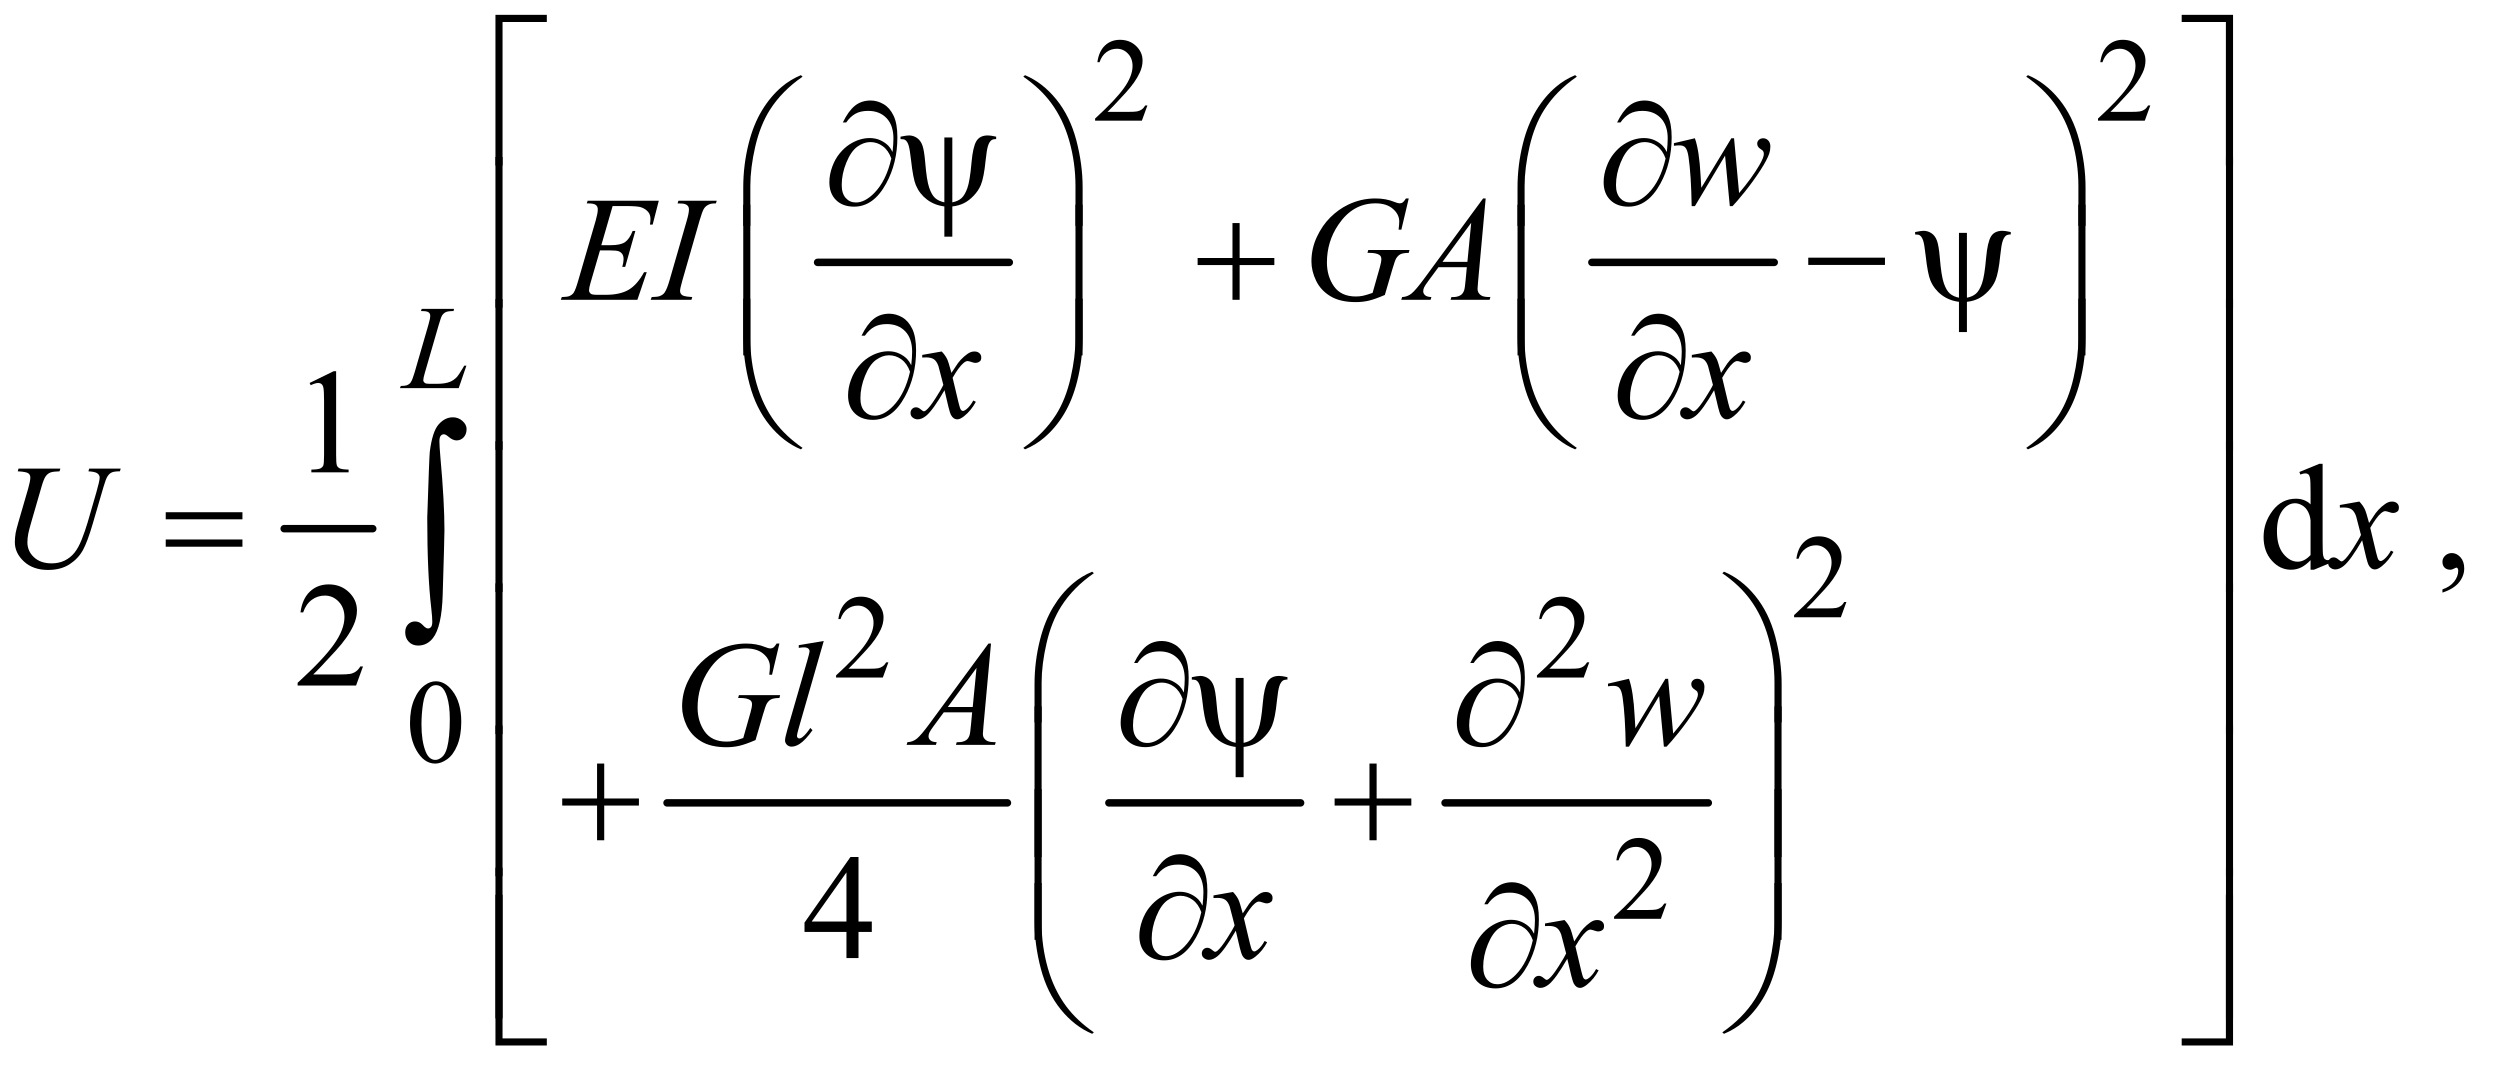 <?xml version="1.0" encoding="UTF-8"?>
<!DOCTYPE svg PUBLIC '-//W3C//DTD SVG 1.0//EN'
          'http://www.w3.org/TR/2001/REC-SVG-20010904/DTD/svg10.dtd'>
<svg stroke-dasharray="none" shape-rendering="auto" xmlns="http://www.w3.org/2000/svg" font-family="'Dialog'" text-rendering="auto" width="262" fill-opacity="1" color-interpolation="auto" color-rendering="auto" preserveAspectRatio="xMidYMid meet" font-size="12px" viewBox="0 0 262 112" fill="black" xmlns:xlink="http://www.w3.org/1999/xlink" stroke="black" image-rendering="auto" stroke-miterlimit="10" stroke-linecap="square" stroke-linejoin="miter" font-style="normal" stroke-width="1" height="112" stroke-dashoffset="0" font-weight="normal" stroke-opacity="1"
><!--Generated by the Batik Graphics2D SVG Generator--><defs id="genericDefs"
  /><g
  ><defs id="defs1"
    ><clipPath clipPathUnits="userSpaceOnUse" id="clipPath1"
      ><path d="M0.974 1.053 L166.945 1.053 L166.945 72.049 L0.974 72.049 L0.974 1.053 Z"
      /></clipPath
      ><clipPath clipPathUnits="userSpaceOnUse" id="clipPath2"
      ><path d="M31.114 33.645 L31.114 2301.886 L5333.699 2301.886 L5333.699 33.645 Z"
      /></clipPath
    ></defs
    ><g stroke-width="16" transform="scale(1.576,1.576) translate(-0.974,-1.053) matrix(0.031,0,0,0.031,0,0)" stroke-linejoin="round" stroke-linecap="round"
    ><line y2="1168" fill="none" x1="641" clip-path="url(#clipPath2)" x2="831" y1="1168"
    /></g
    ><g stroke-width="16" transform="matrix(0.049,0,0,0.049,-1.535,-1.659)" stroke-linejoin="round" stroke-linecap="round"
    ><line y2="595" fill="none" x1="1780" clip-path="url(#clipPath2)" x2="2190" y1="595"
    /></g
    ><g stroke-width="16" transform="matrix(0.049,0,0,0.049,-1.535,-1.659)" stroke-linejoin="round" stroke-linecap="round"
    ><line y2="595" fill="none" x1="3436" clip-path="url(#clipPath2)" x2="3826" y1="595"
    /></g
    ><g stroke-width="16" transform="matrix(0.049,0,0,0.049,-1.535,-1.659)" stroke-linejoin="round" stroke-linecap="round"
    ><line y2="1751" fill="none" x1="1458" clip-path="url(#clipPath2)" x2="2186" y1="1751"
    /></g
    ><g stroke-width="16" transform="matrix(0.049,0,0,0.049,-1.535,-1.659)" stroke-linejoin="round" stroke-linecap="round"
    ><line y2="1751" fill="none" x1="2403" clip-path="url(#clipPath2)" x2="2813" y1="1751"
    /></g
    ><g stroke-width="16" transform="matrix(0.049,0,0,0.049,-1.535,-1.659)" stroke-linejoin="round" stroke-linecap="round"
    ><line y2="1751" fill="none" x1="3122" clip-path="url(#clipPath2)" x2="3685" y1="1751"
    /></g
    ><g transform="matrix(0.049,0,0,0.049,-1.535,-1.659)"
    ><path d="M1106.156 387.938 L1091 387.938 L1091 65.594 L1200.844 65.594 L1200.844 80.906 L1106.156 80.906 L1106.156 387.938 ZM4697.469 65.594 L4807.312 65.594 L4807.312 387.938 L4792 387.938 L4792 80.906 L4697.469 80.906 L4697.469 65.594 Z" stroke="none" clip-path="url(#clipPath2)"
    /></g
    ><g transform="matrix(0.049,0,0,0.049,-1.535,-1.659)"
    ><path d="M1940.312 358.969 Q1942.188 341.312 1942.188 330.062 Q1942.188 301.938 1927.422 286.469 Q1912.656 271 1888.125 271 Q1871.562 271 1860.625 277.25 Q1849.688 283.5 1841.094 295.844 L1833.906 295.844 Q1845.938 271.156 1859.844 259.984 Q1873.75 248.812 1893.438 248.812 Q1907.5 248.812 1920.859 256.469 Q1934.219 264.125 1942.422 281.156 Q1950.625 298.188 1950.625 327.406 Q1950.625 382.562 1926.562 426.469 Q1899.688 475.844 1858.125 475.844 Q1833.75 475.844 1819.453 461.781 Q1805.156 447.719 1805.156 423.5 Q1805.156 407.406 1811.25 390.609 Q1817.344 373.812 1827.266 361.859 Q1837.188 349.906 1847.891 342.953 Q1858.594 336 1869.609 332.562 Q1880.625 329.125 1891.25 329.125 Q1904.219 329.125 1914.531 333.969 Q1924.844 338.812 1931.719 346 Q1935.938 350.375 1940.312 358.969 ZM1937.656 372.875 Q1931.562 355.531 1919.453 346.625 Q1907.344 337.719 1892.812 337.719 Q1878.75 337.719 1865.078 347.484 Q1851.406 357.25 1841.484 381.547 Q1831.562 405.844 1831.562 429.594 Q1831.562 447.719 1840.156 457.328 Q1848.75 466.938 1862.031 466.938 Q1881.25 466.938 1901.25 446.625 Q1926.719 420.688 1937.656 372.875 ZM2068.125 327.875 L2068.125 466.625 Q2080.156 464.281 2087.5 457.875 Q2094.844 451.469 2100.312 436.156 Q2105.781 420.844 2109.219 381 Q2112.188 348.031 2119.531 335.766 Q2126.875 323.5 2144.219 323.5 Q2150.156 323.5 2161.875 326.156 L2161.875 331.312 Q2155.156 331.312 2151.875 333.656 Q2147.344 337.094 2144.531 345.531 Q2141.719 353.969 2139.375 376.625 Q2135.781 413.188 2129.062 429.594 Q2124.062 441.625 2113.906 452.328 Q2103.75 463.031 2092.891 468.422 Q2082.031 473.812 2068.125 475.375 L2068.125 540.062 L2051.094 540.062 L2051.094 475.375 Q2029.844 472.719 2013.906 460.609 Q1997.969 448.5 1990.156 429.906 Q1984.219 415.844 1979.844 376.312 Q1977.188 352.562 1974.531 344.438 Q1971.875 336.312 1967.5 333.344 Q1964.688 331.312 1957.344 331.312 L1957.344 326.156 Q1970.469 323.5 1975.312 323.5 Q1984.531 323.5 1992.344 328.734 Q2000.156 333.969 2004.062 344.594 Q2007.969 355.219 2010.156 381.156 Q2013.281 419.75 2018.672 435.375 Q2024.062 451 2031.406 457.484 Q2038.75 463.969 2051.094 466.625 L2051.094 327.875 L2068.125 327.875 ZM3596.312 358.969 Q3598.188 341.312 3598.188 330.062 Q3598.188 301.938 3583.422 286.469 Q3568.656 271 3544.125 271 Q3527.562 271 3516.625 277.25 Q3505.688 283.5 3497.094 295.844 L3489.906 295.844 Q3501.938 271.156 3515.844 259.984 Q3529.75 248.812 3549.438 248.812 Q3563.5 248.812 3576.859 256.469 Q3590.219 264.125 3598.422 281.156 Q3606.625 298.188 3606.625 327.406 Q3606.625 382.562 3582.562 426.469 Q3555.688 475.844 3514.125 475.844 Q3489.75 475.844 3475.453 461.781 Q3461.156 447.719 3461.156 423.5 Q3461.156 407.406 3467.25 390.609 Q3473.344 373.812 3483.266 361.859 Q3493.188 349.906 3503.891 342.953 Q3514.594 336 3525.609 332.562 Q3536.625 329.125 3547.25 329.125 Q3560.219 329.125 3570.531 333.969 Q3580.844 338.812 3587.719 346 Q3591.938 350.375 3596.312 358.969 ZM3593.656 372.875 Q3587.562 355.531 3575.453 346.625 Q3563.344 337.719 3548.812 337.719 Q3534.75 337.719 3521.078 347.484 Q3507.406 357.25 3497.484 381.547 Q3487.562 405.844 3487.562 429.594 Q3487.562 447.719 3496.156 457.328 Q3504.75 466.938 3518.031 466.938 Q3537.25 466.938 3557.25 446.625 Q3582.719 420.688 3593.656 372.875 Z" stroke="none" clip-path="url(#clipPath2)"
    /></g
    ><g transform="matrix(0.049,0,0,0.049,-1.535,-1.659)"
    ><path d="M1620.969 516.938 L1620.969 434.75 Q1620.969 386.625 1632.688 340.219 Q1642.688 300.375 1660.891 270.219 Q1679.094 240.062 1703.469 219.438 Q1721.281 204.281 1744.25 194.594 L1747.844 197.875 Q1703.781 228.188 1677.844 268.969 Q1657.219 301.625 1646.672 347.25 Q1636.125 392.875 1636.125 431.625 L1636.125 516.938 L1620.969 516.938 ZM2346.844 516.938 L2331.531 516.938 L2331.531 431.625 Q2331.531 382.25 2318.406 335.531 Q2305.281 288.812 2279.031 253.5 Q2256.375 222.875 2219.969 197.875 L2223.562 194.594 Q2261.219 210.375 2290.516 246.469 Q2319.812 282.562 2333.328 333.891 Q2346.844 385.219 2346.844 434.75 L2346.844 516.938 ZM3276.969 516.938 L3276.969 434.75 Q3276.969 386.625 3288.688 340.219 Q3298.688 300.375 3316.891 270.219 Q3335.094 240.062 3359.469 219.438 Q3377.281 204.281 3400.25 194.594 L3403.844 197.875 Q3359.781 228.188 3333.844 268.969 Q3313.219 301.625 3302.672 347.25 Q3292.125 392.875 3292.125 431.625 L3292.125 516.938 L3276.969 516.938 ZM4491.844 516.938 L4476.531 516.938 L4476.531 431.625 Q4476.531 382.25 4463.406 335.531 Q4450.281 288.812 4424.031 253.5 Q4401.375 222.875 4364.969 197.875 L4368.562 194.594 Q4406.219 210.375 4435.516 246.469 Q4464.812 282.562 4478.328 333.891 Q4491.844 385.219 4491.844 434.75 L4491.844 516.938 Z" stroke="none" clip-path="url(#clipPath2)"
    /></g
    ><g transform="matrix(0.049,0,0,0.049,-1.535,-1.659)"
    ><path d="M1106.156 691.938 L1091 691.938 L1091 369.594 L1106.156 369.594 L1106.156 691.938 ZM4792.156 369.594 L4807.312 369.594 L4807.312 691.938 L4792.156 691.938 L4792.156 369.594 Z" stroke="none" clip-path="url(#clipPath2)"
    /></g
    ><g transform="matrix(0.049,0,0,0.049,-1.535,-1.659)"
    ><path d="M2667.312 510.938 L2682.625 510.938 L2682.625 585.625 L2756.844 585.625 L2756.844 600.781 L2682.625 600.781 L2682.625 675 L2667.312 675 L2667.312 600.781 L2592.781 600.781 L2592.781 585.625 L2667.312 585.625 L2667.312 510.938 ZM3898.781 585 L4062.844 585 L4062.844 600.469 L3898.781 600.469 L3898.781 585 ZM4238.125 531.875 L4238.125 670.625 Q4250.156 668.281 4257.5 661.875 Q4264.844 655.469 4270.312 640.156 Q4275.781 624.844 4279.219 585 Q4282.188 552.031 4289.531 539.766 Q4296.875 527.5 4314.219 527.5 Q4320.156 527.5 4331.875 530.156 L4331.875 535.312 Q4325.156 535.312 4321.875 537.656 Q4317.344 541.094 4314.531 549.531 Q4311.719 557.969 4309.375 580.625 Q4305.781 617.188 4299.062 633.594 Q4294.062 645.625 4283.906 656.328 Q4273.75 667.031 4262.891 672.422 Q4252.031 677.812 4238.125 679.375 L4238.125 744.062 L4221.094 744.062 L4221.094 679.375 Q4199.844 676.719 4183.906 664.609 Q4167.969 652.5 4160.156 633.906 Q4154.219 619.844 4149.844 580.312 Q4147.188 556.562 4144.531 548.438 Q4141.875 540.312 4137.5 537.344 Q4134.688 535.312 4127.344 535.312 L4127.344 530.156 Q4140.469 527.5 4145.312 527.5 Q4154.531 527.5 4162.344 532.734 Q4170.156 537.969 4174.062 548.594 Q4177.969 559.219 4180.156 585.156 Q4183.281 623.75 4188.672 639.375 Q4194.062 655 4201.406 661.484 Q4208.75 667.969 4221.094 670.625 L4221.094 531.875 L4238.125 531.875 Z" stroke="none" clip-path="url(#clipPath2)"
    /></g
    ><g transform="matrix(0.049,0,0,0.049,-1.535,-1.659)"
    ><path d="M1636.125 793.938 L1620.969 793.938 L1620.969 471.594 L1636.125 471.594 L1636.125 793.938 ZM2346.688 793.938 L2331.531 793.938 L2331.531 471.594 L2346.688 471.594 L2346.688 793.938 ZM3292.125 793.938 L3276.969 793.938 L3276.969 471.594 L3292.125 471.594 L3292.125 793.938 ZM4491.688 793.938 L4476.531 793.938 L4476.531 471.594 L4491.688 471.594 L4491.688 793.938 Z" stroke="none" clip-path="url(#clipPath2)"
    /></g
    ><g transform="matrix(0.049,0,0,0.049,-1.535,-1.659)"
    ><path d="M1980.312 814.969 Q1982.188 797.312 1982.188 786.062 Q1982.188 757.938 1967.422 742.469 Q1952.656 727 1928.125 727 Q1911.562 727 1900.625 733.25 Q1889.688 739.5 1881.094 751.844 L1873.906 751.844 Q1885.938 727.156 1899.844 715.984 Q1913.75 704.812 1933.438 704.812 Q1947.5 704.812 1960.859 712.469 Q1974.219 720.125 1982.422 737.156 Q1990.625 754.188 1990.625 783.406 Q1990.625 838.562 1966.562 882.469 Q1939.688 931.844 1898.125 931.844 Q1873.75 931.844 1859.453 917.781 Q1845.156 903.719 1845.156 879.5 Q1845.156 863.406 1851.25 846.609 Q1857.344 829.812 1867.266 817.859 Q1877.188 805.906 1887.891 798.953 Q1898.594 792 1909.609 788.562 Q1920.625 785.125 1931.25 785.125 Q1944.219 785.125 1954.531 789.969 Q1964.844 794.812 1971.719 802 Q1975.938 806.375 1980.312 814.969 ZM1977.656 828.875 Q1971.562 811.531 1959.453 802.625 Q1947.344 793.719 1932.812 793.719 Q1918.75 793.719 1905.078 803.484 Q1891.406 813.25 1881.484 837.547 Q1871.562 861.844 1871.562 885.594 Q1871.562 903.719 1880.156 913.328 Q1888.75 922.938 1902.031 922.938 Q1921.25 922.938 1941.25 902.625 Q1966.719 876.688 1977.656 828.875 ZM3626.312 814.969 Q3628.188 797.312 3628.188 786.062 Q3628.188 757.938 3613.422 742.469 Q3598.656 727 3574.125 727 Q3557.562 727 3546.625 733.25 Q3535.688 739.5 3527.094 751.844 L3519.906 751.844 Q3531.938 727.156 3545.844 715.984 Q3559.75 704.812 3579.438 704.812 Q3593.5 704.812 3606.859 712.469 Q3620.219 720.125 3628.422 737.156 Q3636.625 754.188 3636.625 783.406 Q3636.625 838.562 3612.562 882.469 Q3585.688 931.844 3544.125 931.844 Q3519.75 931.844 3505.453 917.781 Q3491.156 903.719 3491.156 879.5 Q3491.156 863.406 3497.25 846.609 Q3503.344 829.812 3513.266 817.859 Q3523.188 805.906 3533.891 798.953 Q3544.594 792 3555.609 788.562 Q3566.625 785.125 3577.25 785.125 Q3590.219 785.125 3600.531 789.969 Q3610.844 794.812 3617.719 802 Q3621.938 806.375 3626.312 814.969 ZM3623.656 828.875 Q3617.562 811.531 3605.453 802.625 Q3593.344 793.719 3578.812 793.719 Q3564.75 793.719 3551.078 803.484 Q3537.406 813.25 3527.484 837.547 Q3517.562 861.844 3517.562 885.594 Q3517.562 903.719 3526.156 913.328 Q3534.75 922.938 3548.031 922.938 Q3567.25 922.938 3587.25 902.625 Q3612.719 876.688 3623.656 828.875 Z" stroke="none" clip-path="url(#clipPath2)"
    /></g
    ><g transform="matrix(0.049,0,0,0.049,-1.535,-1.659)"
    ><path d="M1620.969 672.594 L1636.125 672.594 L1636.125 758.062 Q1636.125 807.438 1649.328 854.156 Q1662.531 900.875 1688.781 936.188 Q1711.438 966.656 1747.844 991.812 L1744.25 994.938 Q1706.594 979.156 1677.297 943.141 Q1648 907.125 1634.484 855.719 Q1620.969 804.312 1620.969 754.938 L1620.969 672.594 ZM2346.844 672.594 L2346.844 754.938 Q2346.844 803.062 2335.125 849.312 Q2325.125 889.312 2306.922 919.469 Q2288.719 949.625 2264.188 970.25 Q2246.531 985.406 2223.562 994.938 L2219.969 991.812 Q2264.031 961.5 2289.969 920.719 Q2310.594 888.062 2321.062 842.438 Q2331.531 796.812 2331.531 758.062 L2331.531 672.594 L2346.844 672.594 ZM3276.969 672.594 L3292.125 672.594 L3292.125 758.062 Q3292.125 807.438 3305.328 854.156 Q3318.531 900.875 3344.781 936.188 Q3367.438 966.656 3403.844 991.812 L3400.25 994.938 Q3362.594 979.156 3333.297 943.141 Q3304 907.125 3290.484 855.719 Q3276.969 804.312 3276.969 754.938 L3276.969 672.594 ZM4491.844 672.594 L4491.844 754.938 Q4491.844 803.062 4480.125 849.312 Q4470.125 889.312 4451.922 919.469 Q4433.719 949.625 4409.188 970.25 Q4391.531 985.406 4368.562 994.938 L4364.969 991.812 Q4409.031 961.5 4434.969 920.719 Q4455.594 888.062 4466.062 842.438 Q4476.531 796.812 4476.531 758.062 L4476.531 672.594 L4491.844 672.594 Z" stroke="none" clip-path="url(#clipPath2)"
    /></g
    ><g transform="matrix(0.049,0,0,0.049,-1.535,-1.659)"
    ><path d="M1106.156 995.938 L1091 995.938 L1091 673.594 L1106.156 673.594 L1106.156 995.938 ZM4792.156 673.594 L4807.312 673.594 L4807.312 995.938 L4792.156 995.938 L4792.156 673.594 Z" stroke="none" clip-path="url(#clipPath2)"
    /></g
    ><g transform="matrix(0.049,0,0,0.049,-1.535,-1.659)"
    ><path d="M385.781 1129.406 L549.844 1129.406 L549.844 1144.562 L385.781 1144.562 L385.781 1129.406 ZM385.781 1187.688 L549.844 1187.688 L549.844 1203.156 L385.781 1203.156 L385.781 1187.688 Z" stroke="none" clip-path="url(#clipPath2)"
    /></g
    ><g transform="matrix(0.049,0,0,0.049,-1.535,-1.659)"
    ><path d="M1106.156 1299.938 L1091 1299.938 L1091 977.594 L1106.156 977.594 L1106.156 1299.938 ZM4792.156 977.594 L4807.312 977.594 L4807.312 1299.938 L4792.156 1299.938 L4792.156 977.594 Z" stroke="none" clip-path="url(#clipPath2)"
    /></g
    ><g transform="matrix(0.049,0,0,0.049,-1.535,-1.659)"
    ><path d="M2243.969 1578.938 L2243.969 1496.75 Q2243.969 1448.625 2255.688 1402.219 Q2265.688 1362.375 2283.891 1332.219 Q2302.094 1302.062 2326.469 1281.438 Q2344.281 1266.281 2367.25 1256.594 L2370.844 1259.875 Q2326.781 1290.188 2300.844 1330.969 Q2280.219 1363.625 2269.672 1409.25 Q2259.125 1454.875 2259.125 1493.625 L2259.125 1578.938 L2243.969 1578.938 ZM3841.844 1578.938 L3826.531 1578.938 L3826.531 1493.625 Q3826.531 1444.25 3813.406 1397.531 Q3800.281 1350.812 3774.031 1315.5 Q3751.375 1284.875 3714.969 1259.875 L3718.562 1256.594 Q3756.219 1272.375 3785.516 1308.469 Q3814.812 1344.562 3828.328 1395.891 Q3841.844 1447.219 3841.844 1496.75 L3841.844 1578.938 Z" stroke="none" clip-path="url(#clipPath2)"
    /></g
    ><g transform="matrix(0.049,0,0,0.049,-1.535,-1.659)"
    ><path d="M1106.156 1603.938 L1091 1603.938 L1091 1281.594 L1106.156 1281.594 L1106.156 1603.938 ZM4792.156 1281.594 L4807.312 1281.594 L4807.312 1603.938 L4792.156 1603.938 L4792.156 1281.594 Z" stroke="none" clip-path="url(#clipPath2)"
    /></g
    ><g transform="matrix(0.049,0,0,0.049,-1.535,-1.659)"
    ><path d="M2563.312 1514.969 Q2565.188 1497.312 2565.188 1486.062 Q2565.188 1457.938 2550.422 1442.469 Q2535.656 1427 2511.125 1427 Q2494.562 1427 2483.625 1433.25 Q2472.688 1439.5 2464.094 1451.844 L2456.906 1451.844 Q2468.938 1427.156 2482.844 1415.984 Q2496.75 1404.812 2516.438 1404.812 Q2530.5 1404.812 2543.859 1412.469 Q2557.219 1420.125 2565.422 1437.156 Q2573.625 1454.188 2573.625 1483.406 Q2573.625 1538.562 2549.562 1582.469 Q2522.688 1631.844 2481.125 1631.844 Q2456.75 1631.844 2442.453 1617.781 Q2428.156 1603.719 2428.156 1579.5 Q2428.156 1563.406 2434.25 1546.609 Q2440.344 1529.812 2450.266 1517.859 Q2460.188 1505.906 2470.891 1498.953 Q2481.594 1492 2492.609 1488.562 Q2503.625 1485.125 2514.25 1485.125 Q2527.219 1485.125 2537.531 1489.969 Q2547.844 1494.812 2554.719 1502 Q2558.938 1506.375 2563.312 1514.969 ZM2560.656 1528.875 Q2554.562 1511.531 2542.453 1502.625 Q2530.344 1493.719 2515.812 1493.719 Q2501.75 1493.719 2488.078 1503.484 Q2474.406 1513.25 2464.484 1537.547 Q2454.562 1561.844 2454.562 1585.594 Q2454.562 1603.719 2463.156 1613.328 Q2471.75 1622.938 2485.031 1622.938 Q2504.25 1622.938 2524.25 1602.625 Q2549.719 1576.688 2560.656 1528.875 ZM2691.125 1483.875 L2691.125 1622.625 Q2703.156 1620.281 2710.5 1613.875 Q2717.844 1607.469 2723.312 1592.156 Q2728.781 1576.844 2732.219 1537 Q2735.188 1504.031 2742.531 1491.766 Q2749.875 1479.5 2767.219 1479.5 Q2773.156 1479.5 2784.875 1482.156 L2784.875 1487.312 Q2778.156 1487.312 2774.875 1489.656 Q2770.344 1493.094 2767.531 1501.531 Q2764.719 1509.969 2762.375 1532.625 Q2758.781 1569.188 2752.062 1585.594 Q2747.062 1597.625 2736.906 1608.328 Q2726.75 1619.031 2715.891 1624.422 Q2705.031 1629.812 2691.125 1631.375 L2691.125 1696.062 L2674.094 1696.062 L2674.094 1631.375 Q2652.844 1628.719 2636.906 1616.609 Q2620.969 1604.5 2613.156 1585.906 Q2607.219 1571.844 2602.844 1532.312 Q2600.188 1508.562 2597.531 1500.438 Q2594.875 1492.312 2590.5 1489.344 Q2587.688 1487.312 2580.344 1487.312 L2580.344 1482.156 Q2593.469 1479.5 2598.312 1479.5 Q2607.531 1479.5 2615.344 1484.734 Q2623.156 1489.969 2627.062 1500.594 Q2630.969 1511.219 2633.156 1537.156 Q2636.281 1575.75 2641.672 1591.375 Q2647.062 1607 2654.406 1613.484 Q2661.75 1619.969 2674.094 1622.625 L2674.094 1483.875 L2691.125 1483.875 ZM3282.312 1514.969 Q3284.188 1497.312 3284.188 1486.062 Q3284.188 1457.938 3269.422 1442.469 Q3254.656 1427 3230.125 1427 Q3213.562 1427 3202.625 1433.25 Q3191.688 1439.5 3183.094 1451.844 L3175.906 1451.844 Q3187.938 1427.156 3201.844 1415.984 Q3215.75 1404.812 3235.438 1404.812 Q3249.5 1404.812 3262.859 1412.469 Q3276.219 1420.125 3284.422 1437.156 Q3292.625 1454.188 3292.625 1483.406 Q3292.625 1538.562 3268.562 1582.469 Q3241.688 1631.844 3200.125 1631.844 Q3175.75 1631.844 3161.453 1617.781 Q3147.156 1603.719 3147.156 1579.5 Q3147.156 1563.406 3153.25 1546.609 Q3159.344 1529.812 3169.266 1517.859 Q3179.188 1505.906 3189.891 1498.953 Q3200.594 1492 3211.609 1488.562 Q3222.625 1485.125 3233.25 1485.125 Q3246.219 1485.125 3256.531 1489.969 Q3266.844 1494.812 3273.719 1502 Q3277.938 1506.375 3282.312 1514.969 ZM3279.656 1528.875 Q3273.562 1511.531 3261.453 1502.625 Q3249.344 1493.719 3234.812 1493.719 Q3220.75 1493.719 3207.078 1503.484 Q3193.406 1513.25 3183.484 1537.547 Q3173.562 1561.844 3173.562 1585.594 Q3173.562 1603.719 3182.156 1613.328 Q3190.75 1622.938 3204.031 1622.938 Q3223.25 1622.938 3243.25 1602.625 Q3268.719 1576.688 3279.656 1528.875 Z" stroke="none" clip-path="url(#clipPath2)"
    /></g
    ><g transform="matrix(0.049,0,0,0.049,-1.535,-1.659)"
    ><path d="M1308.312 1666.938 L1323.625 1666.938 L1323.625 1741.625 L1397.844 1741.625 L1397.844 1756.781 L1323.625 1756.781 L1323.625 1831 L1308.312 1831 L1308.312 1756.781 L1233.781 1756.781 L1233.781 1741.625 L1308.312 1741.625 L1308.312 1666.938 ZM2960.312 1666.938 L2975.625 1666.938 L2975.625 1741.625 L3049.844 1741.625 L3049.844 1756.781 L2975.625 1756.781 L2975.625 1831 L2960.312 1831 L2960.312 1756.781 L2885.781 1756.781 L2885.781 1741.625 L2960.312 1741.625 L2960.312 1666.938 Z" stroke="none" clip-path="url(#clipPath2)"
    /></g
    ><g transform="matrix(0.049,0,0,0.049,-1.535,-1.659)"
    ><path d="M2259.125 1866.938 L2243.969 1866.938 L2243.969 1544.594 L2259.125 1544.594 L2259.125 1866.938 ZM3841.688 1866.938 L3826.531 1866.938 L3826.531 1544.594 L3841.688 1544.594 L3841.688 1866.938 Z" stroke="none" clip-path="url(#clipPath2)"
    /></g
    ><g transform="matrix(0.049,0,0,0.049,-1.535,-1.659)"
    ><path d="M1106.156 1907.938 L1091 1907.938 L1091 1585.594 L1106.156 1585.594 L1106.156 1907.938 ZM4792.156 1585.594 L4807.312 1585.594 L4807.312 1907.938 L4792.156 1907.938 L4792.156 1585.594 Z" stroke="none" clip-path="url(#clipPath2)"
    /></g
    ><g transform="matrix(0.049,0,0,0.049,-1.535,-1.659)"
    ><path d="M2259.125 2043.938 L2243.969 2043.938 L2243.969 1721.594 L2259.125 1721.594 L2259.125 2043.938 ZM3841.688 2043.938 L3826.531 2043.938 L3826.531 1721.594 L3841.688 1721.594 L3841.688 2043.938 Z" stroke="none" clip-path="url(#clipPath2)"
    /></g
    ><g transform="matrix(0.049,0,0,0.049,-1.535,-1.659)"
    ><path d="M2603.312 1970.969 Q2605.188 1953.312 2605.188 1942.062 Q2605.188 1913.938 2590.422 1898.469 Q2575.656 1883 2551.125 1883 Q2534.562 1883 2523.625 1889.25 Q2512.688 1895.5 2504.094 1907.844 L2496.906 1907.844 Q2508.938 1883.156 2522.844 1871.984 Q2536.75 1860.812 2556.438 1860.812 Q2570.5 1860.812 2583.859 1868.469 Q2597.219 1876.125 2605.422 1893.156 Q2613.625 1910.188 2613.625 1939.406 Q2613.625 1994.562 2589.562 2038.469 Q2562.688 2087.844 2521.125 2087.844 Q2496.75 2087.844 2482.453 2073.781 Q2468.156 2059.719 2468.156 2035.5 Q2468.156 2019.406 2474.25 2002.609 Q2480.344 1985.812 2490.266 1973.859 Q2500.188 1961.906 2510.891 1954.953 Q2521.594 1948 2532.609 1944.562 Q2543.625 1941.125 2554.25 1941.125 Q2567.219 1941.125 2577.531 1945.969 Q2587.844 1950.812 2594.719 1958 Q2598.938 1962.375 2603.312 1970.969 ZM2600.656 1984.875 Q2594.562 1967.531 2582.453 1958.625 Q2570.344 1949.719 2555.812 1949.719 Q2541.75 1949.719 2528.078 1959.484 Q2514.406 1969.25 2504.484 1993.547 Q2494.562 2017.844 2494.562 2041.594 Q2494.562 2059.719 2503.156 2069.328 Q2511.75 2078.938 2525.031 2078.938 Q2544.25 2078.938 2564.25 2058.625 Q2589.719 2032.688 2600.656 1984.875 Z" stroke="none" clip-path="url(#clipPath2)"
    /></g
    ><g transform="matrix(0.049,0,0,0.049,-1.535,-1.659)"
    ><path d="M3312.312 2030.969 Q3314.188 2013.312 3314.188 2002.062 Q3314.188 1973.938 3299.422 1958.469 Q3284.656 1943 3260.125 1943 Q3243.562 1943 3232.625 1949.25 Q3221.688 1955.5 3213.094 1967.844 L3205.906 1967.844 Q3217.938 1943.156 3231.844 1931.984 Q3245.75 1920.812 3265.438 1920.812 Q3279.5 1920.812 3292.859 1928.469 Q3306.219 1936.125 3314.422 1953.156 Q3322.625 1970.188 3322.625 1999.406 Q3322.625 2054.562 3298.562 2098.469 Q3271.688 2147.844 3230.125 2147.844 Q3205.75 2147.844 3191.453 2133.781 Q3177.156 2119.719 3177.156 2095.5 Q3177.156 2079.406 3183.25 2062.609 Q3189.344 2045.812 3199.266 2033.859 Q3209.188 2021.906 3219.891 2014.953 Q3230.594 2008 3241.609 2004.562 Q3252.625 2001.125 3263.25 2001.125 Q3276.219 2001.125 3286.531 2005.969 Q3296.844 2010.812 3303.719 2018 Q3307.938 2022.375 3312.312 2030.969 ZM3309.656 2044.875 Q3303.562 2027.531 3291.453 2018.625 Q3279.344 2009.719 3264.812 2009.719 Q3250.75 2009.719 3237.078 2019.484 Q3223.406 2029.25 3213.484 2053.547 Q3203.562 2077.844 3203.562 2101.594 Q3203.562 2119.719 3212.156 2129.328 Q3220.75 2138.938 3234.031 2138.938 Q3253.25 2138.938 3273.25 2118.625 Q3298.719 2092.688 3309.656 2044.875 Z" stroke="none" clip-path="url(#clipPath2)"
    /></g
    ><g transform="matrix(0.049,0,0,0.049,-1.535,-1.659)"
    ><path d="M1106.156 2211.938 L1091 2211.938 L1091 1889.594 L1106.156 1889.594 L1106.156 2211.938 ZM4792.156 1889.594 L4807.312 1889.594 L4807.312 2211.938 L4792.156 2211.938 L4792.156 1889.594 Z" stroke="none" clip-path="url(#clipPath2)"
    /></g
    ><g transform="matrix(0.049,0,0,0.049,-1.535,-1.659)"
    ><path d="M2243.969 1922.594 L2259.125 1922.594 L2259.125 2008.062 Q2259.125 2057.438 2272.328 2104.156 Q2285.531 2150.875 2311.781 2186.188 Q2334.438 2216.656 2370.844 2241.812 L2367.25 2244.938 Q2329.594 2229.156 2300.297 2193.141 Q2271 2157.125 2257.484 2105.719 Q2243.969 2054.312 2243.969 2004.938 L2243.969 1922.594 ZM3841.844 1922.594 L3841.844 2004.938 Q3841.844 2053.062 3830.125 2099.312 Q3820.125 2139.312 3801.922 2169.469 Q3783.719 2199.625 3759.188 2220.25 Q3741.531 2235.406 3718.562 2244.938 L3714.969 2241.812 Q3759.031 2211.5 3784.969 2170.719 Q3805.594 2138.062 3816.062 2092.438 Q3826.531 2046.812 3826.531 2008.062 L3826.531 1922.594 L3841.844 1922.594 Z" stroke="none" clip-path="url(#clipPath2)"
    /></g
    ><g transform="matrix(0.049,0,0,0.049,-1.535,-1.659)"
    ><path d="M1200.844 2269.938 L1091 2269.938 L1091 1947.594 L1106.156 1947.594 L1106.156 2254.781 L1200.844 2254.781 L1200.844 2269.938 ZM4792 1947.594 L4807.312 1947.594 L4807.312 2269.938 L4697.469 2269.938 L4697.469 2254.781 L4792 2254.781 L4792 1947.594 Z" stroke="none" clip-path="url(#clipPath2)"
    /></g
    ><g transform="matrix(0.049,0,0,0.049,-1.535,-1.659)"
    ><path d="M945.109 1140.812 Q949.328 1011.672 950.5 1000.656 Q955.891 957.062 969.367 941.711 Q982.844 926.359 999.953 926.359 Q1011.672 926.359 1020.461 934.211 Q1029.25 942.062 1029.25 951.438 Q1029.25 962.453 1023.039 969.133 Q1016.828 975.812 1007.688 975.812 Q999.484 975.812 989.875 967.375 Q984.484 962.688 980.5 962.688 Q976.516 962.688 973.82 966.086 Q971.125 969.484 971.125 977.688 Q971.125 987.531 973.234 1011.672 Q981.906 1107.766 981.906 1167.531 Q981.906 1183.234 978.156 1305.344 Q976.281 1374.484 957.062 1398.859 Q944.406 1414.562 925.656 1414.562 Q913.469 1414.562 905.734 1406.594 Q898 1398.625 898 1386.203 Q898 1375.656 903.977 1369.328 Q909.953 1363 919.094 1363 Q928.469 1363 935.266 1370.5 Q942.062 1378 946.75 1378 Q950.734 1378 953.312 1374.719 Q955.891 1371.438 955.891 1363.703 Q955.891 1353.859 953.781 1335.578 Q945.109 1261.75 945.109 1140.812 Z" stroke="none" clip-path="url(#clipPath2)"
    /></g
    ><g transform="matrix(0.049,0,0,0.049,-1.535,-1.659)"
    ><path d="M2485.375 259.375 L2473.5 292 L2373.5 292 L2373.5 287.375 Q2417.625 247.125 2435.625 221.625 Q2453.625 196.125 2453.625 175 Q2453.625 158.875 2443.75 148.5 Q2433.875 138.125 2420.125 138.125 Q2407.625 138.125 2397.688 145.438 Q2387.75 152.75 2383 166.875 L2378.375 166.875 Q2381.5 143.75 2394.438 131.375 Q2407.375 119 2426.75 119 Q2447.375 119 2461.188 132.25 Q2475 145.5 2475 163.5 Q2475 176.375 2469 189.25 Q2459.75 209.5 2439 232.125 Q2407.875 266.125 2400.125 273.125 L2444.375 273.125 Q2457.875 273.125 2463.312 272.125 Q2468.75 271.125 2473.125 268.062 Q2477.5 265 2480.75 259.375 L2485.375 259.375 ZM4630.375 259.375 L4618.5 292 L4518.5 292 L4518.5 287.375 Q4562.625 247.125 4580.625 221.625 Q4598.625 196.125 4598.625 175 Q4598.625 158.875 4588.75 148.5 Q4578.875 138.125 4565.125 138.125 Q4552.625 138.125 4542.688 145.438 Q4532.75 152.75 4528 166.875 L4523.375 166.875 Q4526.5 143.75 4539.438 131.375 Q4552.375 119 4571.75 119 Q4592.375 119 4606.188 132.25 Q4620 145.5 4620 163.5 Q4620 176.375 4614 189.25 Q4604.75 209.5 4584 232.125 Q4552.875 266.125 4545.125 273.125 L4589.375 273.125 Q4602.875 273.125 4608.312 272.125 Q4613.75 271.125 4618.125 268.062 Q4622.5 265 4625.75 259.375 L4630.375 259.375 Z" stroke="none" clip-path="url(#clipPath2)"
    /></g
    ><g transform="matrix(0.049,0,0,0.049,-1.535,-1.659)"
    ><path d="M3980.375 1321.375 L3968.5 1354 L3868.5 1354 L3868.5 1349.375 Q3912.625 1309.125 3930.625 1283.625 Q3948.625 1258.125 3948.625 1237 Q3948.625 1220.875 3938.75 1210.5 Q3928.875 1200.125 3915.125 1200.125 Q3902.625 1200.125 3892.688 1207.438 Q3882.75 1214.75 3878 1228.875 L3873.375 1228.875 Q3876.5 1205.75 3889.438 1193.375 Q3902.375 1181 3921.75 1181 Q3942.375 1181 3956.188 1194.25 Q3970 1207.5 3970 1225.5 Q3970 1238.375 3964 1251.25 Q3954.75 1271.5 3934 1294.125 Q3902.875 1328.125 3895.125 1335.125 L3939.375 1335.125 Q3952.875 1335.125 3958.312 1334.125 Q3963.75 1333.125 3968.125 1330.062 Q3972.5 1327 3975.75 1321.375 L3980.375 1321.375 Z" stroke="none" clip-path="url(#clipPath2)"
    /></g
    ><g transform="matrix(0.049,0,0,0.049,-1.535,-1.659)"
    ><path d="M1931.375 1450.375 L1919.5 1483 L1819.5 1483 L1819.5 1478.375 Q1863.625 1438.125 1881.625 1412.625 Q1899.625 1387.125 1899.625 1366 Q1899.625 1349.875 1889.75 1339.5 Q1879.875 1329.125 1866.125 1329.125 Q1853.625 1329.125 1843.688 1336.438 Q1833.75 1343.75 1829 1357.875 L1824.375 1357.875 Q1827.5 1334.75 1840.438 1322.375 Q1853.375 1310 1872.75 1310 Q1893.375 1310 1907.188 1323.25 Q1921 1336.5 1921 1354.5 Q1921 1367.375 1915 1380.25 Q1905.75 1400.5 1885 1423.125 Q1853.875 1457.125 1846.125 1464.125 L1890.375 1464.125 Q1903.875 1464.125 1909.312 1463.125 Q1914.75 1462.125 1919.125 1459.062 Q1923.5 1456 1926.75 1450.375 L1931.375 1450.375 ZM3430.375 1450.375 L3418.5 1483 L3318.5 1483 L3318.5 1478.375 Q3362.625 1438.125 3380.625 1412.625 Q3398.625 1387.125 3398.625 1366 Q3398.625 1349.875 3388.75 1339.5 Q3378.875 1329.125 3365.125 1329.125 Q3352.625 1329.125 3342.688 1336.438 Q3332.75 1343.75 3328 1357.875 L3323.375 1357.875 Q3326.5 1334.75 3339.438 1322.375 Q3352.375 1310 3371.75 1310 Q3392.375 1310 3406.188 1323.25 Q3420 1336.5 3420 1354.5 Q3420 1367.375 3414 1380.25 Q3404.75 1400.5 3384 1423.125 Q3352.875 1457.125 3345.125 1464.125 L3389.375 1464.125 Q3402.875 1464.125 3408.312 1463.125 Q3413.75 1462.125 3418.125 1459.062 Q3422.5 1456 3425.75 1450.375 L3430.375 1450.375 Z" stroke="none" clip-path="url(#clipPath2)"
    /></g
    ><g transform="matrix(0.049,0,0,0.049,-1.535,-1.659)"
    ><path d="M908.25 1580.25 Q908.25 1551.25 917 1530.312 Q925.75 1509.375 940.25 1499.125 Q951.5 1491 963.5 1491 Q983 1491 998.5 1510.875 Q1017.875 1535.5 1017.875 1577.625 Q1017.875 1607.125 1009.375 1627.75 Q1000.875 1648.375 987.688 1657.688 Q974.5 1667 962.25 1667 Q938 1667 921.875 1638.375 Q908.25 1614.25 908.25 1580.25 ZM932.75 1583.375 Q932.75 1618.375 941.375 1640.5 Q948.5 1659.125 962.625 1659.125 Q969.375 1659.125 976.625 1653.062 Q983.875 1647 987.625 1632.75 Q993.375 1611.25 993.375 1572.125 Q993.375 1543.125 987.375 1523.75 Q982.875 1509.375 975.75 1503.375 Q970.625 1499.25 963.375 1499.25 Q954.875 1499.25 948.25 1506.875 Q939.25 1517.25 936 1539.5 Q932.75 1561.75 932.75 1583.375 Z" stroke="none" clip-path="url(#clipPath2)"
    /></g
    ><g transform="matrix(0.049,0,0,0.049,-1.535,-1.659)"
    ><path d="M3595.375 1966.375 L3583.5 1999 L3483.5 1999 L3483.5 1994.375 Q3527.625 1954.125 3545.625 1928.625 Q3563.625 1903.125 3563.625 1882 Q3563.625 1865.875 3553.75 1855.5 Q3543.875 1845.125 3530.125 1845.125 Q3517.625 1845.125 3507.688 1852.438 Q3497.75 1859.75 3493 1873.875 L3488.375 1873.875 Q3491.5 1850.75 3504.438 1838.375 Q3517.375 1826 3536.75 1826 Q3557.375 1826 3571.188 1839.25 Q3585 1852.5 3585 1870.5 Q3585 1883.375 3579 1896.25 Q3569.75 1916.5 3549 1939.125 Q3517.875 1973.125 3510.125 1980.125 L3554.375 1980.125 Q3567.875 1980.125 3573.312 1979.125 Q3578.75 1978.125 3583.125 1975.062 Q3587.5 1972 3590.75 1966.375 L3595.375 1966.375 Z" stroke="none" clip-path="url(#clipPath2)"
    /></g
    ><g transform="matrix(0.049,0,0,0.049,-1.535,-1.659)"
    ><path d="M693.5 852.906 L745.062 827.75 L750.219 827.75 L750.219 1006.656 Q750.219 1024.469 751.703 1028.844 Q753.188 1033.219 757.875 1035.562 Q762.562 1037.906 776.938 1038.219 L776.938 1044 L697.25 1044 L697.25 1038.219 Q712.25 1037.906 716.625 1035.641 Q721 1033.375 722.719 1029.547 Q724.438 1025.719 724.438 1006.656 L724.438 892.281 Q724.438 869.156 722.875 862.594 Q721.781 857.594 718.891 855.25 Q716 852.906 711.938 852.906 Q706.156 852.906 695.844 857.75 L693.5 852.906 Z" stroke="none" clip-path="url(#clipPath2)"
    /></g
    ><g transform="matrix(0.049,0,0,0.049,-1.535,-1.659)"
    ><path d="M4973.094 1231.906 Q4962.625 1242.844 4952.625 1247.609 Q4942.625 1252.375 4931.062 1252.375 Q4907.625 1252.375 4890.125 1232.766 Q4872.625 1213.156 4872.625 1182.375 Q4872.625 1151.594 4892 1126.047 Q4911.375 1100.5 4941.844 1100.5 Q4960.75 1100.5 4973.094 1112.531 L4973.094 1086.125 Q4973.094 1061.594 4971.922 1055.969 Q4970.75 1050.344 4968.25 1048.312 Q4965.75 1046.281 4962 1046.281 Q4957.938 1046.281 4951.219 1048.781 L4949.188 1043.312 L4991.844 1025.812 L4998.875 1025.812 L4998.875 1191.281 Q4998.875 1216.438 5000.047 1221.984 Q5001.219 1227.531 5003.797 1229.719 Q5006.375 1231.906 5009.812 1231.906 Q5014.031 1231.906 5021.062 1229.25 L5022.781 1234.719 L4980.281 1252.375 L4973.094 1252.375 L4973.094 1231.906 ZM4973.094 1220.969 L4973.094 1147.219 Q4972.156 1136.594 4967.469 1127.844 Q4962.781 1119.094 4955.047 1114.641 Q4947.312 1110.188 4939.969 1110.188 Q4926.219 1110.188 4915.438 1122.531 Q4901.219 1138.781 4901.219 1170.031 Q4901.219 1201.594 4914.969 1218.391 Q4928.719 1235.188 4945.594 1235.188 Q4959.812 1235.188 4973.094 1220.969 ZM5255.188 1301.281 L5255.188 1294.406 Q5271.281 1289.094 5280.109 1277.922 Q5288.938 1266.75 5288.938 1254.25 Q5288.938 1251.281 5287.531 1249.25 Q5286.438 1247.844 5285.344 1247.844 Q5283.625 1247.844 5277.844 1250.969 Q5275.031 1252.375 5271.906 1252.375 Q5264.25 1252.375 5259.719 1247.844 Q5255.188 1243.312 5255.188 1235.344 Q5255.188 1227.688 5261.047 1222.219 Q5266.906 1216.75 5275.344 1216.75 Q5285.656 1216.75 5293.703 1225.734 Q5301.75 1234.719 5301.75 1249.562 Q5301.75 1265.656 5290.578 1279.484 Q5279.406 1293.312 5255.188 1301.281 Z" stroke="none" clip-path="url(#clipPath2)"
    /></g
    ><g transform="matrix(0.049,0,0,0.049,-1.535,-1.659)"
    ><path d="M807.719 1459.219 L792.875 1500 L667.875 1500 L667.875 1494.219 Q723.031 1443.906 745.531 1412.031 Q768.031 1380.156 768.031 1353.75 Q768.031 1333.594 755.688 1320.625 Q743.344 1307.656 726.156 1307.656 Q710.531 1307.656 698.109 1316.797 Q685.688 1325.938 679.75 1343.594 L673.969 1343.594 Q677.875 1314.688 694.047 1299.219 Q710.219 1283.75 734.438 1283.75 Q760.219 1283.75 777.484 1300.312 Q794.75 1316.875 794.75 1339.375 Q794.75 1355.469 787.25 1371.562 Q775.688 1396.875 749.75 1425.156 Q710.844 1467.656 701.156 1476.406 L756.469 1476.406 Q773.344 1476.406 780.141 1475.156 Q786.938 1473.906 792.406 1470.078 Q797.875 1466.25 801.938 1459.219 L807.719 1459.219 Z" stroke="none" clip-path="url(#clipPath2)"
    /></g
    ><g transform="matrix(0.049,0,0,0.049,-1.535,-1.659)"
    ><path d="M1895.906 2004.875 L1895.906 2027.062 L1867.469 2027.062 L1867.469 2083 L1841.688 2083 L1841.688 2027.062 L1752 2027.062 L1752 2007.062 L1850.281 1866.75 L1867.469 1866.75 L1867.469 2004.875 L1895.906 2004.875 ZM1841.688 2004.875 L1841.688 1899.719 L1767.312 2004.875 L1841.688 2004.875 Z" stroke="none" clip-path="url(#clipPath2)"
    /></g
    ><g transform="matrix(0.049,0,0,0.049,-1.535,-1.659)"
    ><path d="M1012.375 864 L886.75 864 L888.5 859.375 Q898.5 859.125 901.875 857.75 Q907.125 855.5 909.625 851.875 Q913.5 846.125 917.875 831.125 L947.75 728 Q951.5 715.25 951.5 709.25 Q951.5 704.5 948.062 701.875 Q944.625 699.25 935.125 699.25 Q933 699.25 931.75 699.125 L933.25 694.5 L1002.375 694.5 L1001.375 699.125 Q989.75 699.125 984.875 701.375 Q980 703.625 976.75 708.75 Q974.5 712.125 969.375 729.75 L940 831.125 Q936.625 842.625 936.625 847.125 Q936.625 850.125 940 852.875 Q942.125 854.75 949.625 854.75 L966 854.75 Q983.875 854.75 994.375 850.25 Q1002.125 846.875 1008.625 840.125 Q1012.125 836.375 1021 821.5 L1024.25 815.875 L1028.875 815.875 L1012.375 864 Z" stroke="none" clip-path="url(#clipPath2)"
    /></g
    ><g transform="matrix(0.049,0,0,0.049,-1.535,-1.659)"
    ><path d="M3740.062 329.594 L3750.844 446.781 Q3778.031 414.906 3794.281 386.938 Q3803.812 370.531 3803.812 363.188 Q3803.812 359.75 3802.25 357.094 Q3801.625 355.688 3797.328 352.953 Q3793.031 350.219 3791.312 347.328 Q3789.594 344.438 3789.594 341.156 Q3789.594 336.312 3793.188 332.953 Q3796.781 329.594 3802.406 329.594 Q3808.812 329.594 3813.266 334.359 Q3817.719 339.125 3817.719 347.094 Q3817.719 355.219 3815.375 362.25 Q3810.688 375.688 3797.094 396.938 Q3780.531 422.406 3762.953 444.203 Q3745.375 466 3736.781 474.75 L3731 474.75 L3720.844 366.625 L3656.312 474.75 L3649.438 474.75 Q3648.344 408.031 3642.719 369.438 Q3640.375 353.344 3634.906 348.344 Q3631 344.75 3623.031 344.75 Q3618.5 344.75 3611.469 345.688 L3611.469 340.062 L3656.312 329.594 Q3665.688 355.688 3668.5 409.75 Q3669.438 430.219 3670.062 435.531 L3734.281 329.594 L3740.062 329.594 Z" stroke="none" clip-path="url(#clipPath2)"
    /></g
    ><g transform="matrix(0.049,0,0,0.049,-1.535,-1.659)"
    ><path d="M1341.594 474.531 L1317.375 558.281 L1337.219 558.281 Q1358.469 558.281 1368 551.797 Q1377.531 545.312 1384.406 527.812 L1390.188 527.812 L1368.469 604.688 L1362.219 604.688 Q1365.031 595 1365.031 588.125 Q1365.031 581.406 1362.297 577.344 Q1359.562 573.281 1354.797 571.328 Q1350.031 569.375 1334.719 569.375 L1314.562 569.375 L1294.094 639.531 Q1291.125 649.688 1291.125 655 Q1291.125 659.062 1295.031 662.188 Q1297.688 664.375 1308.312 664.375 L1327.062 664.375 Q1357.531 664.375 1375.891 653.594 Q1394.25 642.812 1408.781 616.094 L1414.562 616.094 L1394.562 675 L1230.812 675 L1232.844 669.219 Q1245.031 668.906 1249.25 667.031 Q1255.5 664.219 1258.312 659.844 Q1262.531 653.438 1268.312 632.969 L1305.5 505.156 Q1309.875 489.688 1309.875 481.562 Q1309.875 475.625 1305.734 472.266 Q1301.594 468.906 1289.562 468.906 L1286.281 468.906 L1288.156 463.125 L1440.344 463.125 L1427.219 514.219 L1421.438 514.219 Q1422.531 507.031 1422.531 502.188 Q1422.531 493.906 1418.469 488.281 Q1413.156 481.094 1403 477.344 Q1395.5 474.531 1368.469 474.531 L1341.594 474.531 ZM1511.906 669.219 L1510.188 675 L1423 675 L1425.188 669.219 Q1438.312 668.906 1442.531 667.031 Q1449.406 664.375 1452.688 659.688 Q1457.844 652.344 1463.312 633.438 L1500.188 505.625 Q1504.875 489.688 1504.875 481.562 Q1504.875 477.5 1502.844 474.688 Q1500.812 471.875 1496.672 470.391 Q1492.531 468.906 1480.5 468.906 L1482.375 463.125 L1564.25 463.125 L1562.531 468.906 Q1552.531 468.75 1547.688 471.094 Q1540.656 474.219 1536.984 480 Q1533.312 485.781 1527.531 505.625 L1490.812 633.438 Q1485.812 651.094 1485.812 655.938 Q1485.812 659.844 1487.766 662.578 Q1489.719 665.312 1494.016 666.797 Q1498.312 668.281 1511.906 669.219 ZM3044.312 458.281 L3028.531 525 L3022.594 525 Q3024 513.281 3024 507.656 Q3024 492.344 3010.484 480.547 Q2996.969 468.75 2973.219 468.75 Q2924.625 468.75 2893.844 514.375 Q2869.312 550.469 2869.312 595.156 Q2869.312 624.844 2884.469 646.406 Q2899.625 667.969 2931.188 667.969 Q2939 667.969 2945.953 666.562 Q2952.906 665.156 2966.969 660.312 L2982.438 605.781 Q2985.719 594.531 2985.719 587.812 Q2985.719 582.188 2981.656 579.219 Q2975.094 574.688 2960.406 574.688 L2956.031 574.688 L2957.75 568.594 L3045.875 568.594 L3044.312 574.688 Q3032.281 574.844 3026.812 577.5 Q3021.344 580.156 3017.438 586.562 Q3014.781 590.781 3008.844 611.094 L2993.219 664.688 Q2971.812 673.906 2958.688 676.953 Q2945.562 680 2931.031 680 Q2897.594 680 2876.812 667.422 Q2856.031 654.844 2846.109 634.141 Q2836.188 613.438 2836.188 592.969 Q2836.188 565.469 2847.75 540.703 Q2859.312 515.938 2876.578 498.828 Q2893.844 481.719 2914.156 471.875 Q2942.125 458.281 2972.906 458.281 Q2995.562 458.281 3013.844 465.781 Q3021.188 468.75 3024.625 468.75 Q3028.531 468.75 3031.266 466.953 Q3034 465.156 3038.375 458.281 L3044.312 458.281 ZM3208.844 458.281 L3192.75 634.531 Q3191.5 646.875 3191.5 650.781 Q3191.5 657.031 3193.844 660.312 Q3196.812 664.844 3201.891 667.031 Q3206.969 669.219 3219 669.219 L3217.281 675 L3133.844 675 L3135.562 669.219 L3139.156 669.219 Q3149.312 669.219 3155.719 664.844 Q3160.25 661.875 3162.75 655 Q3164.469 650.156 3166.031 632.188 L3168.531 605.312 L3107.906 605.312 L3086.344 634.531 Q3079 644.375 3077.125 648.672 Q3075.25 652.969 3075.25 656.719 Q3075.25 661.719 3079.312 665.312 Q3083.375 668.906 3092.75 669.219 L3091.031 675 L3028.375 675 L3030.094 669.219 Q3041.656 668.75 3050.484 661.484 Q3059.312 654.219 3076.812 630.469 L3203.375 458.281 L3208.844 458.281 ZM3177.906 510.312 L3116.5 593.906 L3169.781 593.906 L3177.906 510.312 Z" stroke="none" clip-path="url(#clipPath2)"
    /></g
    ><g transform="matrix(0.049,0,0,0.049,-1.535,-1.659)"
    ><path d="M2045.469 785.594 Q2053.125 793.719 2057.031 801.844 Q2059.844 807.469 2066.25 831.375 L2080 810.75 Q2085.469 803.25 2093.281 796.453 Q2101.094 789.656 2107.031 787.156 Q2110.781 785.594 2115.312 785.594 Q2122.031 785.594 2126.016 789.188 Q2130 792.781 2130 797.938 Q2130 803.875 2127.656 806.062 Q2123.281 809.969 2117.656 809.969 Q2114.375 809.969 2110.625 808.562 Q2103.281 806.062 2100.781 806.062 Q2097.031 806.062 2091.875 810.438 Q2082.188 818.562 2068.75 841.844 L2081.562 895.594 Q2084.531 907.938 2086.562 910.359 Q2088.594 912.781 2090.625 912.781 Q2093.906 912.781 2098.281 909.188 Q2106.875 902 2112.969 890.438 L2118.438 893.25 Q2108.594 911.688 2093.438 923.875 Q2084.844 930.75 2078.906 930.75 Q2070.156 930.75 2065 920.906 Q2061.719 914.812 2051.406 868.406 Q2027.031 910.75 2012.344 922.938 Q2002.812 930.75 1993.906 930.75 Q1987.656 930.75 1982.5 926.219 Q1978.75 922.781 1978.75 917 Q1978.75 911.844 1982.188 908.406 Q1985.625 904.969 1990.625 904.969 Q1995.625 904.969 2001.25 909.969 Q2005.312 913.562 2007.5 913.562 Q2009.375 913.562 2012.344 911.062 Q2019.688 905.125 2032.344 885.438 Q2045 865.75 2048.906 857 Q2039.219 819.031 2038.438 816.844 Q2034.844 806.688 2029.062 802.469 Q2023.281 798.25 2012.031 798.25 Q2008.438 798.25 2003.75 798.562 L2003.75 792.938 L2045.469 785.594 ZM3691.469 785.594 Q3699.125 793.719 3703.031 801.844 Q3705.844 807.469 3712.25 831.375 L3726 810.75 Q3731.469 803.25 3739.281 796.453 Q3747.094 789.656 3753.031 787.156 Q3756.781 785.594 3761.312 785.594 Q3768.031 785.594 3772.016 789.188 Q3776 792.781 3776 797.938 Q3776 803.875 3773.656 806.062 Q3769.281 809.969 3763.656 809.969 Q3760.375 809.969 3756.625 808.562 Q3749.281 806.062 3746.781 806.062 Q3743.031 806.062 3737.875 810.438 Q3728.188 818.562 3714.75 841.844 L3727.562 895.594 Q3730.531 907.938 3732.562 910.359 Q3734.594 912.781 3736.625 912.781 Q3739.906 912.781 3744.281 909.188 Q3752.875 902 3758.969 890.438 L3764.438 893.25 Q3754.594 911.688 3739.438 923.875 Q3730.844 930.75 3724.906 930.75 Q3716.156 930.75 3711 920.906 Q3707.719 914.812 3697.406 868.406 Q3673.031 910.75 3658.344 922.938 Q3648.812 930.75 3639.906 930.75 Q3633.656 930.75 3628.5 926.219 Q3624.75 922.781 3624.75 917 Q3624.75 911.844 3628.188 908.406 Q3631.625 904.969 3636.625 904.969 Q3641.625 904.969 3647.25 909.969 Q3651.312 913.562 3653.5 913.562 Q3655.375 913.562 3658.344 911.062 Q3665.688 905.125 3678.344 885.438 Q3691 865.75 3694.906 857 Q3685.219 819.031 3684.438 816.844 Q3680.844 806.688 3675.062 802.469 Q3669.281 798.25 3658.031 798.25 Q3654.438 798.25 3649.75 798.562 L3649.75 792.938 L3691.469 785.594 Z" stroke="none" clip-path="url(#clipPath2)"
    /></g
    ><g transform="matrix(0.049,0,0,0.049,-1.535,-1.659)"
    ><path d="M70.875 1036.125 L160.406 1036.125 L158.688 1041.906 Q144.938 1042.219 139.078 1044.484 Q133.219 1046.75 129.078 1052.531 Q124.938 1058.312 120.406 1073.938 L98.688 1148.938 Q92.906 1168.938 91.812 1175.188 Q89.938 1185.188 89.938 1193.781 Q89.938 1212.688 104 1225.734 Q118.062 1238.781 141.656 1238.781 Q157.125 1238.781 169.312 1232.922 Q181.5 1227.062 190.172 1216.516 Q198.844 1205.969 206.031 1187.922 Q213.219 1169.875 218.688 1151.438 L237.438 1086.75 Q244.469 1062.531 244.469 1055.188 Q244.469 1050.031 239.703 1046.359 Q234.938 1042.688 220.406 1041.906 L222.125 1036.125 L289.469 1036.125 L287.75 1041.906 Q275.875 1041.906 270.641 1044.172 Q265.406 1046.438 261.5 1052.297 Q257.594 1058.156 252.75 1075.031 L229.781 1153.625 Q218.688 1191.906 208.844 1210.109 Q199 1228.312 180.328 1240.578 Q161.656 1252.844 134 1252.844 Q102.125 1252.844 82.594 1234.797 Q63.062 1216.75 63.062 1193.469 Q63.062 1184.25 64.781 1173.781 Q66.031 1166.906 70.875 1150.031 L91.812 1078 Q96.188 1062.375 96.188 1055.031 Q96.188 1049.25 91.734 1046.047 Q87.281 1042.844 69.312 1041.906 L70.875 1036.125 ZM5077.469 1106.594 Q5085.125 1114.719 5089.031 1122.844 Q5091.844 1128.469 5098.25 1152.375 L5112 1131.75 Q5117.469 1124.25 5125.281 1117.453 Q5133.094 1110.656 5139.031 1108.156 Q5142.781 1106.594 5147.312 1106.594 Q5154.031 1106.594 5158.016 1110.188 Q5162 1113.781 5162 1118.938 Q5162 1124.875 5159.656 1127.062 Q5155.281 1130.969 5149.656 1130.969 Q5146.375 1130.969 5142.625 1129.562 Q5135.281 1127.062 5132.781 1127.062 Q5129.031 1127.062 5123.875 1131.438 Q5114.188 1139.562 5100.75 1162.844 L5113.562 1216.594 Q5116.531 1228.938 5118.562 1231.359 Q5120.594 1233.781 5122.625 1233.781 Q5125.906 1233.781 5130.281 1230.188 Q5138.875 1223 5144.969 1211.438 L5150.438 1214.25 Q5140.594 1232.688 5125.438 1244.875 Q5116.844 1251.75 5110.906 1251.75 Q5102.156 1251.75 5097 1241.906 Q5093.719 1235.812 5083.406 1189.406 Q5059.031 1231.75 5044.344 1243.938 Q5034.812 1251.75 5025.906 1251.75 Q5019.656 1251.75 5014.5 1247.219 Q5010.75 1243.781 5010.75 1238 Q5010.75 1232.844 5014.188 1229.406 Q5017.625 1225.969 5022.625 1225.969 Q5027.625 1225.969 5033.25 1230.969 Q5037.312 1234.562 5039.5 1234.562 Q5041.375 1234.562 5044.344 1232.062 Q5051.688 1226.125 5064.344 1206.438 Q5077 1186.75 5080.906 1178 Q5071.219 1140.031 5070.438 1137.844 Q5066.844 1127.688 5061.062 1123.469 Q5055.281 1119.25 5044.031 1119.25 Q5040.438 1119.25 5035.75 1119.562 L5035.75 1113.938 L5077.469 1106.594 Z" stroke="none" clip-path="url(#clipPath2)"
    /></g
    ><g transform="matrix(0.049,0,0,0.049,-1.535,-1.659)"
    ><path d="M1698.312 1410.281 L1682.531 1477 L1676.594 1477 Q1678 1465.281 1678 1459.656 Q1678 1444.344 1664.484 1432.547 Q1650.969 1420.75 1627.219 1420.75 Q1578.625 1420.75 1547.844 1466.375 Q1523.312 1502.469 1523.312 1547.156 Q1523.312 1576.844 1538.469 1598.406 Q1553.625 1619.969 1585.188 1619.969 Q1593 1619.969 1599.953 1618.562 Q1606.906 1617.156 1620.969 1612.312 L1636.438 1557.781 Q1639.719 1546.531 1639.719 1539.812 Q1639.719 1534.188 1635.656 1531.219 Q1629.094 1526.688 1614.406 1526.688 L1610.031 1526.688 L1611.75 1520.594 L1699.875 1520.594 L1698.312 1526.688 Q1686.281 1526.844 1680.812 1529.5 Q1675.344 1532.156 1671.438 1538.562 Q1668.781 1542.781 1662.844 1563.094 L1647.219 1616.688 Q1625.812 1625.906 1612.688 1628.953 Q1599.562 1632 1585.031 1632 Q1551.594 1632 1530.812 1619.422 Q1510.031 1606.844 1500.109 1586.141 Q1490.188 1565.438 1490.188 1544.969 Q1490.188 1517.469 1501.75 1492.703 Q1513.312 1467.938 1530.578 1450.828 Q1547.844 1433.719 1568.156 1423.875 Q1596.125 1410.281 1626.906 1410.281 Q1649.562 1410.281 1667.844 1417.781 Q1675.188 1420.75 1678.625 1420.75 Q1682.531 1420.75 1685.266 1418.953 Q1688 1417.156 1692.375 1410.281 L1698.312 1410.281 ZM1793.156 1404.812 L1739.719 1590.75 Q1735.812 1604.656 1735.812 1607.781 Q1735.812 1610.125 1737.297 1611.688 Q1738.781 1613.25 1740.969 1613.25 Q1743.938 1613.25 1747.375 1610.594 Q1755.5 1604.188 1764.406 1590.75 L1769.094 1595.594 Q1754.25 1616.531 1741.75 1624.812 Q1732.531 1630.75 1724.25 1630.75 Q1718.312 1630.75 1714.328 1626.688 Q1710.344 1622.625 1710.344 1617.312 Q1710.344 1611.688 1715.344 1594.188 L1757.688 1447.625 Q1762.844 1429.656 1762.844 1427 Q1762.844 1423.25 1759.875 1420.828 Q1756.906 1418.406 1750.656 1418.406 Q1747.062 1418.406 1739.719 1419.5 L1739.719 1413.719 L1793.156 1404.812 ZM2150.844 1410.281 L2134.75 1586.531 Q2133.5 1598.875 2133.5 1602.781 Q2133.5 1609.031 2135.844 1612.312 Q2138.812 1616.844 2143.891 1619.031 Q2148.969 1621.219 2161 1621.219 L2159.281 1627 L2075.844 1627 L2077.562 1621.219 L2081.156 1621.219 Q2091.312 1621.219 2097.719 1616.844 Q2102.25 1613.875 2104.75 1607 Q2106.469 1602.156 2108.031 1584.188 L2110.531 1557.312 L2049.906 1557.312 L2028.344 1586.531 Q2021 1596.375 2019.125 1600.672 Q2017.25 1604.969 2017.25 1608.719 Q2017.25 1613.719 2021.312 1617.312 Q2025.375 1620.906 2034.75 1621.219 L2033.031 1627 L1970.375 1627 L1972.094 1621.219 Q1983.656 1620.75 1992.484 1613.484 Q2001.312 1606.219 2018.812 1582.469 L2145.375 1410.281 L2150.844 1410.281 ZM2119.906 1462.312 L2058.5 1545.906 L2111.781 1545.906 L2119.906 1462.312 ZM3599.062 1485.594 L3609.844 1602.781 Q3637.031 1570.906 3653.281 1542.938 Q3662.812 1526.531 3662.812 1519.188 Q3662.812 1515.75 3661.25 1513.094 Q3660.625 1511.688 3656.328 1508.953 Q3652.031 1506.219 3650.312 1503.328 Q3648.594 1500.438 3648.594 1497.156 Q3648.594 1492.312 3652.188 1488.953 Q3655.781 1485.594 3661.406 1485.594 Q3667.812 1485.594 3672.266 1490.359 Q3676.719 1495.125 3676.719 1503.094 Q3676.719 1511.219 3674.375 1518.25 Q3669.688 1531.688 3656.094 1552.938 Q3639.531 1578.406 3621.953 1600.203 Q3604.375 1622 3595.781 1630.75 L3590 1630.75 L3579.844 1522.625 L3515.312 1630.75 L3508.438 1630.75 Q3507.344 1564.031 3501.719 1525.438 Q3499.375 1509.344 3493.906 1504.344 Q3490 1500.75 3482.031 1500.75 Q3477.5 1500.75 3470.469 1501.688 L3470.469 1496.062 L3515.312 1485.594 Q3524.688 1511.688 3527.5 1565.75 Q3528.438 1586.219 3529.062 1591.531 L3593.281 1485.594 L3599.062 1485.594 Z" stroke="none" clip-path="url(#clipPath2)"
    /></g
    ><g transform="matrix(0.049,0,0,0.049,-1.535,-1.659)"
    ><path d="M2668.469 1941.594 Q2676.125 1949.719 2680.031 1957.844 Q2682.844 1963.469 2689.25 1987.375 L2703 1966.75 Q2708.469 1959.25 2716.281 1952.453 Q2724.094 1945.656 2730.031 1943.156 Q2733.781 1941.594 2738.312 1941.594 Q2745.031 1941.594 2749.016 1945.188 Q2753 1948.781 2753 1953.938 Q2753 1959.875 2750.656 1962.062 Q2746.281 1965.969 2740.656 1965.969 Q2737.375 1965.969 2733.625 1964.562 Q2726.281 1962.062 2723.781 1962.062 Q2720.031 1962.062 2714.875 1966.438 Q2705.188 1974.562 2691.75 1997.844 L2704.562 2051.594 Q2707.531 2063.938 2709.562 2066.359 Q2711.594 2068.781 2713.625 2068.781 Q2716.906 2068.781 2721.281 2065.188 Q2729.875 2058 2735.969 2046.438 L2741.438 2049.25 Q2731.594 2067.688 2716.438 2079.875 Q2707.844 2086.75 2701.906 2086.75 Q2693.156 2086.75 2688 2076.906 Q2684.719 2070.812 2674.406 2024.406 Q2650.031 2066.75 2635.344 2078.938 Q2625.812 2086.75 2616.906 2086.75 Q2610.656 2086.75 2605.5 2082.219 Q2601.75 2078.781 2601.75 2073 Q2601.75 2067.844 2605.188 2064.406 Q2608.625 2060.969 2613.625 2060.969 Q2618.625 2060.969 2624.25 2065.969 Q2628.312 2069.562 2630.5 2069.562 Q2632.375 2069.562 2635.344 2067.062 Q2642.688 2061.125 2655.344 2041.438 Q2668 2021.75 2671.906 2013 Q2662.219 1975.031 2661.438 1972.844 Q2657.844 1962.688 2652.062 1958.469 Q2646.281 1954.25 2635.031 1954.25 Q2631.438 1954.25 2626.75 1954.562 L2626.75 1948.938 L2668.469 1941.594 Z" stroke="none" clip-path="url(#clipPath2)"
    /></g
    ><g transform="matrix(0.049,0,0,0.049,-1.535,-1.659)"
    ><path d="M3377.469 2001.594 Q3385.125 2009.719 3389.031 2017.844 Q3391.844 2023.469 3398.25 2047.375 L3412 2026.75 Q3417.469 2019.25 3425.281 2012.453 Q3433.094 2005.656 3439.031 2003.156 Q3442.781 2001.594 3447.312 2001.594 Q3454.031 2001.594 3458.016 2005.188 Q3462 2008.781 3462 2013.938 Q3462 2019.875 3459.656 2022.062 Q3455.281 2025.969 3449.656 2025.969 Q3446.375 2025.969 3442.625 2024.562 Q3435.281 2022.062 3432.781 2022.062 Q3429.031 2022.062 3423.875 2026.438 Q3414.188 2034.562 3400.75 2057.844 L3413.562 2111.594 Q3416.531 2123.938 3418.562 2126.359 Q3420.594 2128.781 3422.625 2128.781 Q3425.906 2128.781 3430.281 2125.188 Q3438.875 2118 3444.969 2106.438 L3450.438 2109.25 Q3440.594 2127.688 3425.438 2139.875 Q3416.844 2146.75 3410.906 2146.75 Q3402.156 2146.75 3397 2136.906 Q3393.719 2130.812 3383.406 2084.406 Q3359.031 2126.75 3344.344 2138.938 Q3334.812 2146.75 3325.906 2146.75 Q3319.656 2146.75 3314.5 2142.219 Q3310.75 2138.781 3310.75 2133 Q3310.75 2127.844 3314.188 2124.406 Q3317.625 2120.969 3322.625 2120.969 Q3327.625 2120.969 3333.25 2125.969 Q3337.312 2129.562 3339.5 2129.562 Q3341.375 2129.562 3344.344 2127.062 Q3351.688 2121.125 3364.344 2101.438 Q3377 2081.75 3380.906 2073 Q3371.219 2035.031 3370.438 2032.844 Q3366.844 2022.688 3361.062 2018.469 Q3355.281 2014.25 3344.031 2014.25 Q3340.438 2014.25 3335.75 2014.562 L3335.75 2008.938 L3377.469 2001.594 Z" stroke="none" clip-path="url(#clipPath2)"
    /></g
  ></g
></svg
>

